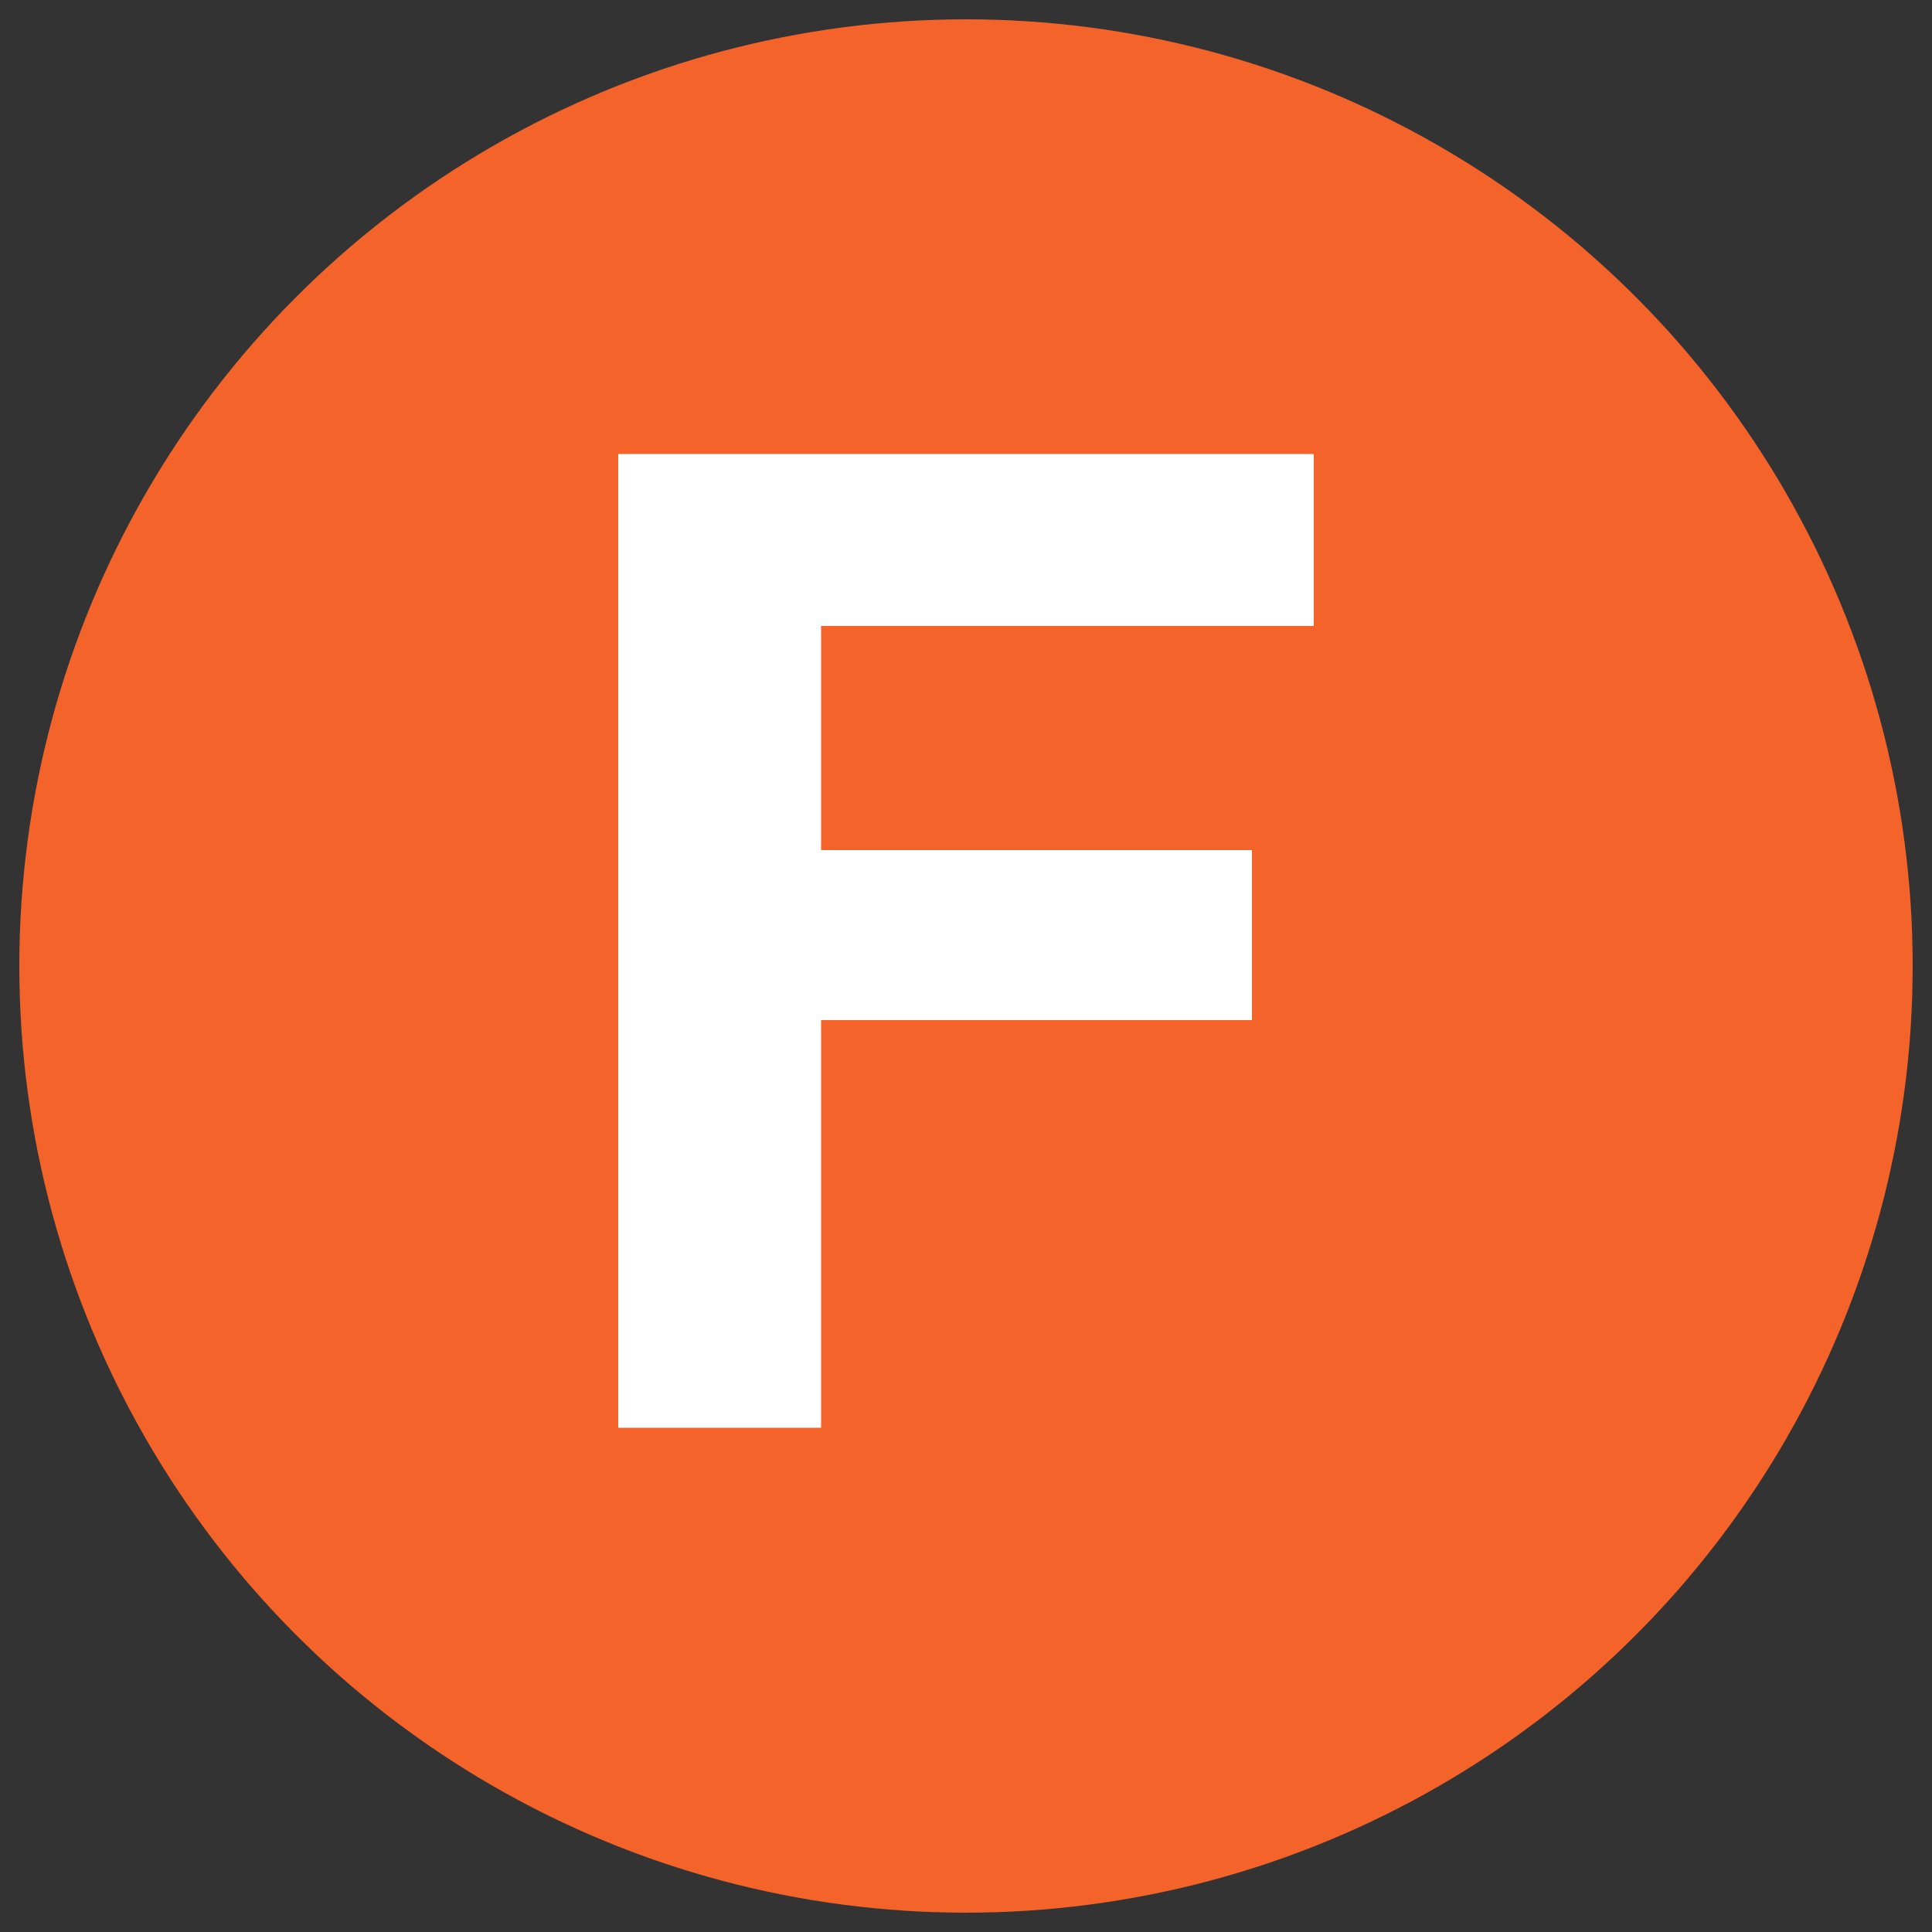 <?xml version="1.0" encoding="utf-8"?>
<!-- Generator: Adobe Illustrator 24.1.0, SVG Export Plug-In . SVG Version: 6.00 Build 0)  -->
<svg version="1.1" id="Layer_1" xmlns="http://www.w3.org/2000/svg" xmlns:xlink="http://www.w3.org/1999/xlink" x="0px" y="0px"
	 viewBox="0 0 100 100" style="enable-background:new 0 0 100 100;" xml:space="preserve">
<rect x="0" y="0" width="100" height="100" fill="#333333" stroke="none"/>
<style type="text/css">
	.st0{fill:#F4632A;}
	.st1{fill:#FFFFFF;}
</style>
<g>
	<circle class="st0" cx="50" cy="50" r="49"/>
	<path class="st1" d="M32,23.5H68v8.9H42.5V44h22.3v8.8H42.5v21.1H32V23.5z"/>
</g>
</svg>
